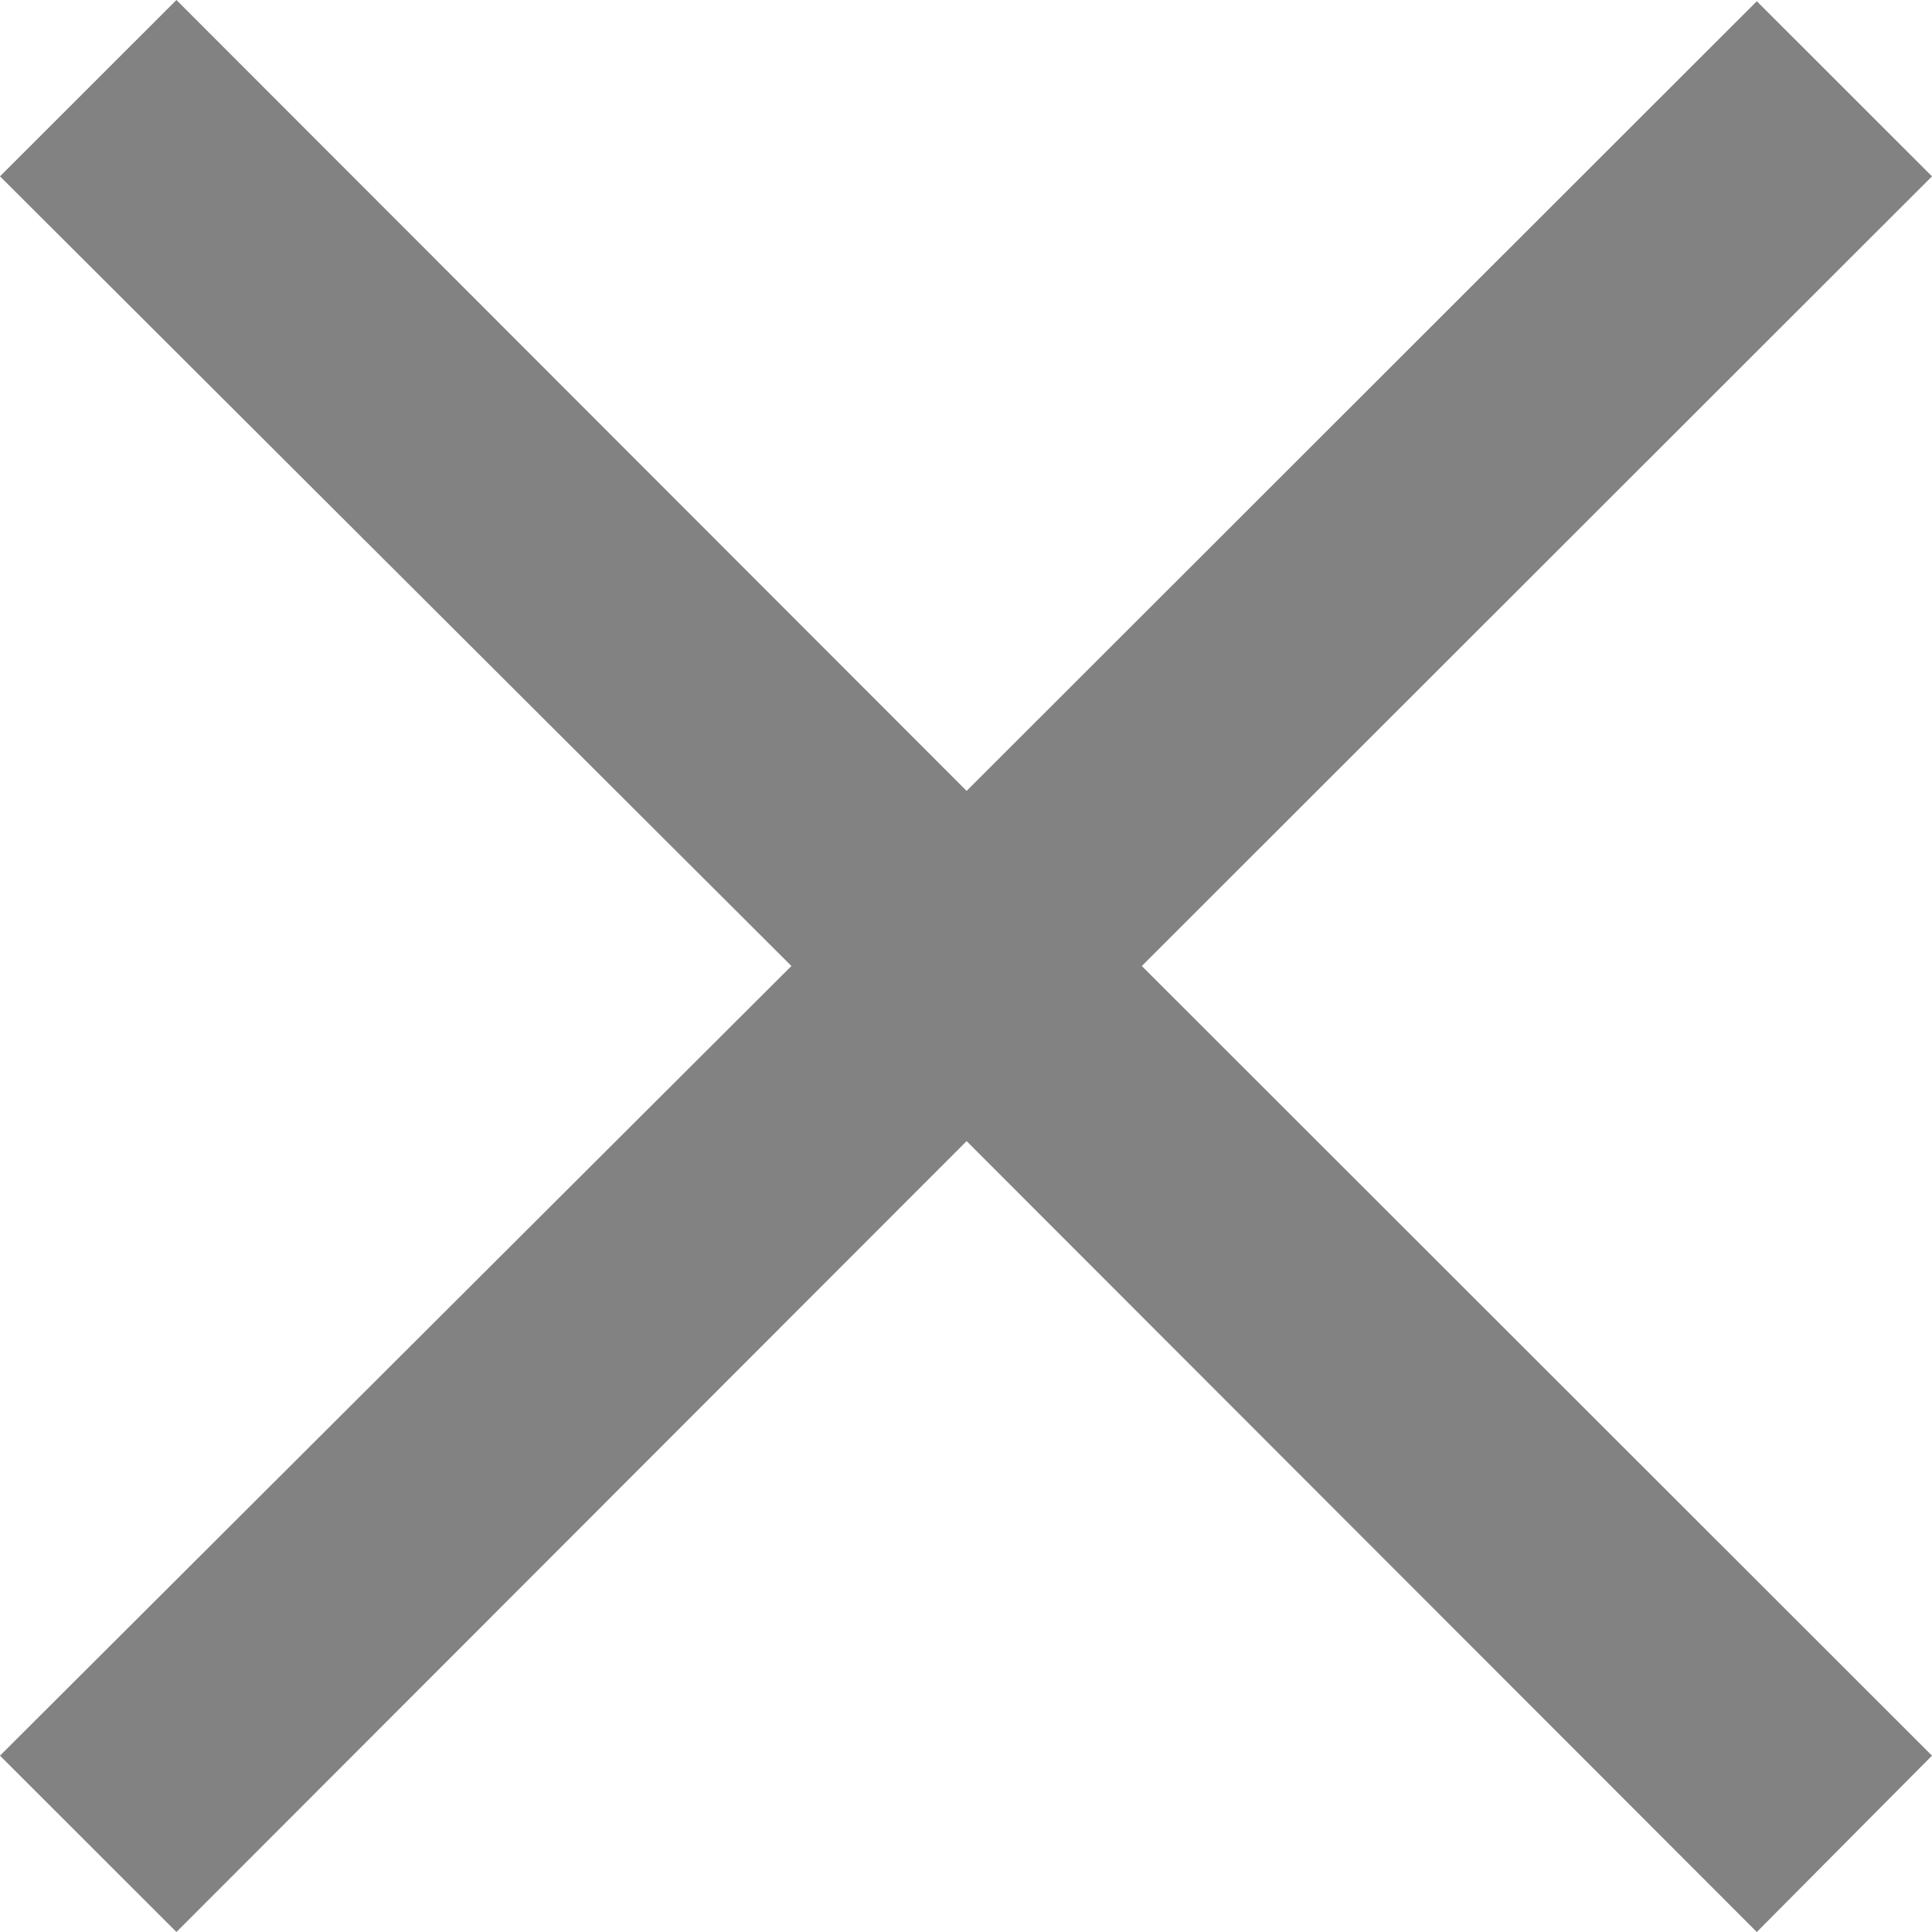 <svg width="22" height="22" viewBox="0 0 22 22" fill="none" xmlns="http://www.w3.org/2000/svg">
<path d="M20.005 22L11.007 12.994L2.009 22L0 19.992L9.012 11L0 2.008L2.009 0L11.007 9.006L20.005 0.014L22 2.008L13.002 11L22 19.992L20.005 22Z" fill="#828282"/>
</svg>

